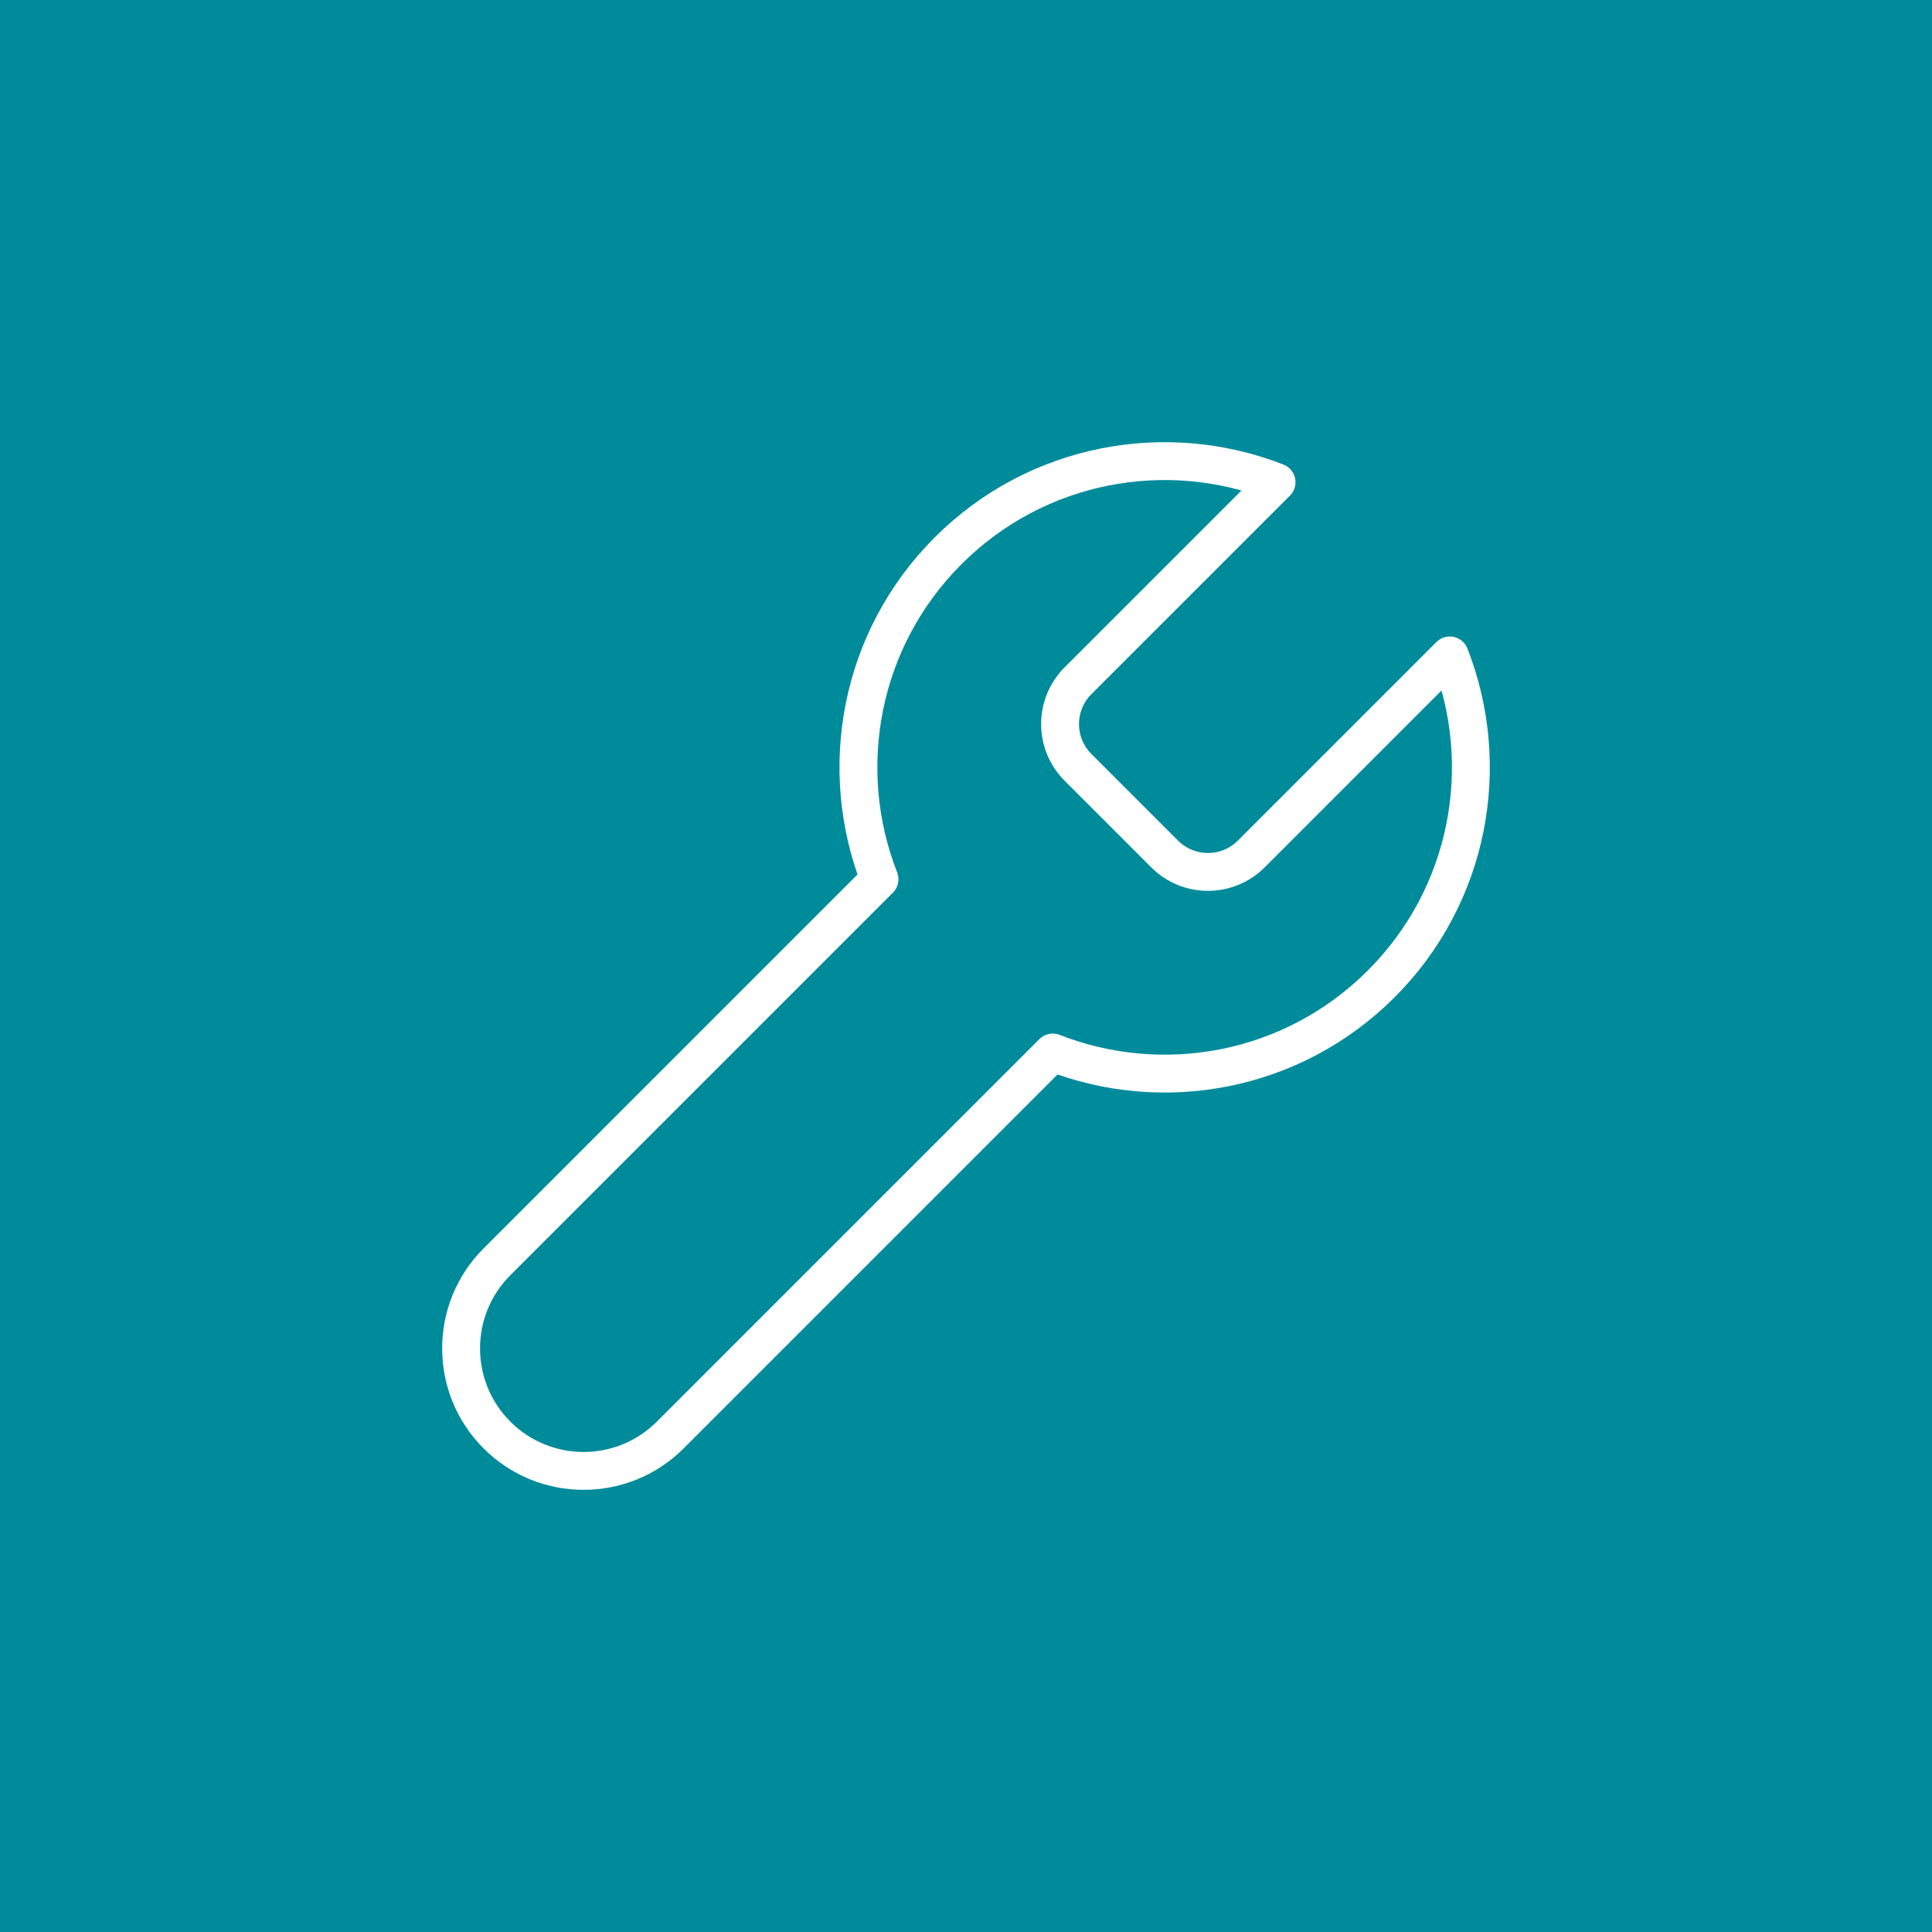 <svg width="100" height="100" viewBox="0 0 100 100" fill="none" xmlns="http://www.w3.org/2000/svg">
<rect width="100" height="100" fill="#008B9B"/>
<g clip-path="url(#clip0_3073_1003)">
<path d="M49.073 28.51C53.67 23.914 60.386 22.73 66.075 24.959L55.798 35.235C54.56 36.473 54.56 38.48 55.798 39.718L60.282 44.202C61.52 45.44 63.527 45.44 64.765 44.202L75.041 33.926C77.27 39.614 76.087 46.331 71.49 50.927C66.894 55.523 60.178 56.707 54.49 54.478L34.691 74.277C32.214 76.753 28.2 76.753 25.724 74.277C23.247 71.801 23.247 67.786 25.724 65.31L45.523 45.511C43.294 39.823 44.477 33.106 49.073 28.51Z" stroke="white" stroke-width="1.96" stroke-linecap="round" stroke-linejoin="round"/>
</g>
<defs>
<clipPath id="clip0_3073_1003">
<rect width="56" height="56" fill="white" transform="translate(22 22)"/>
</clipPath>
</defs>
</svg>
